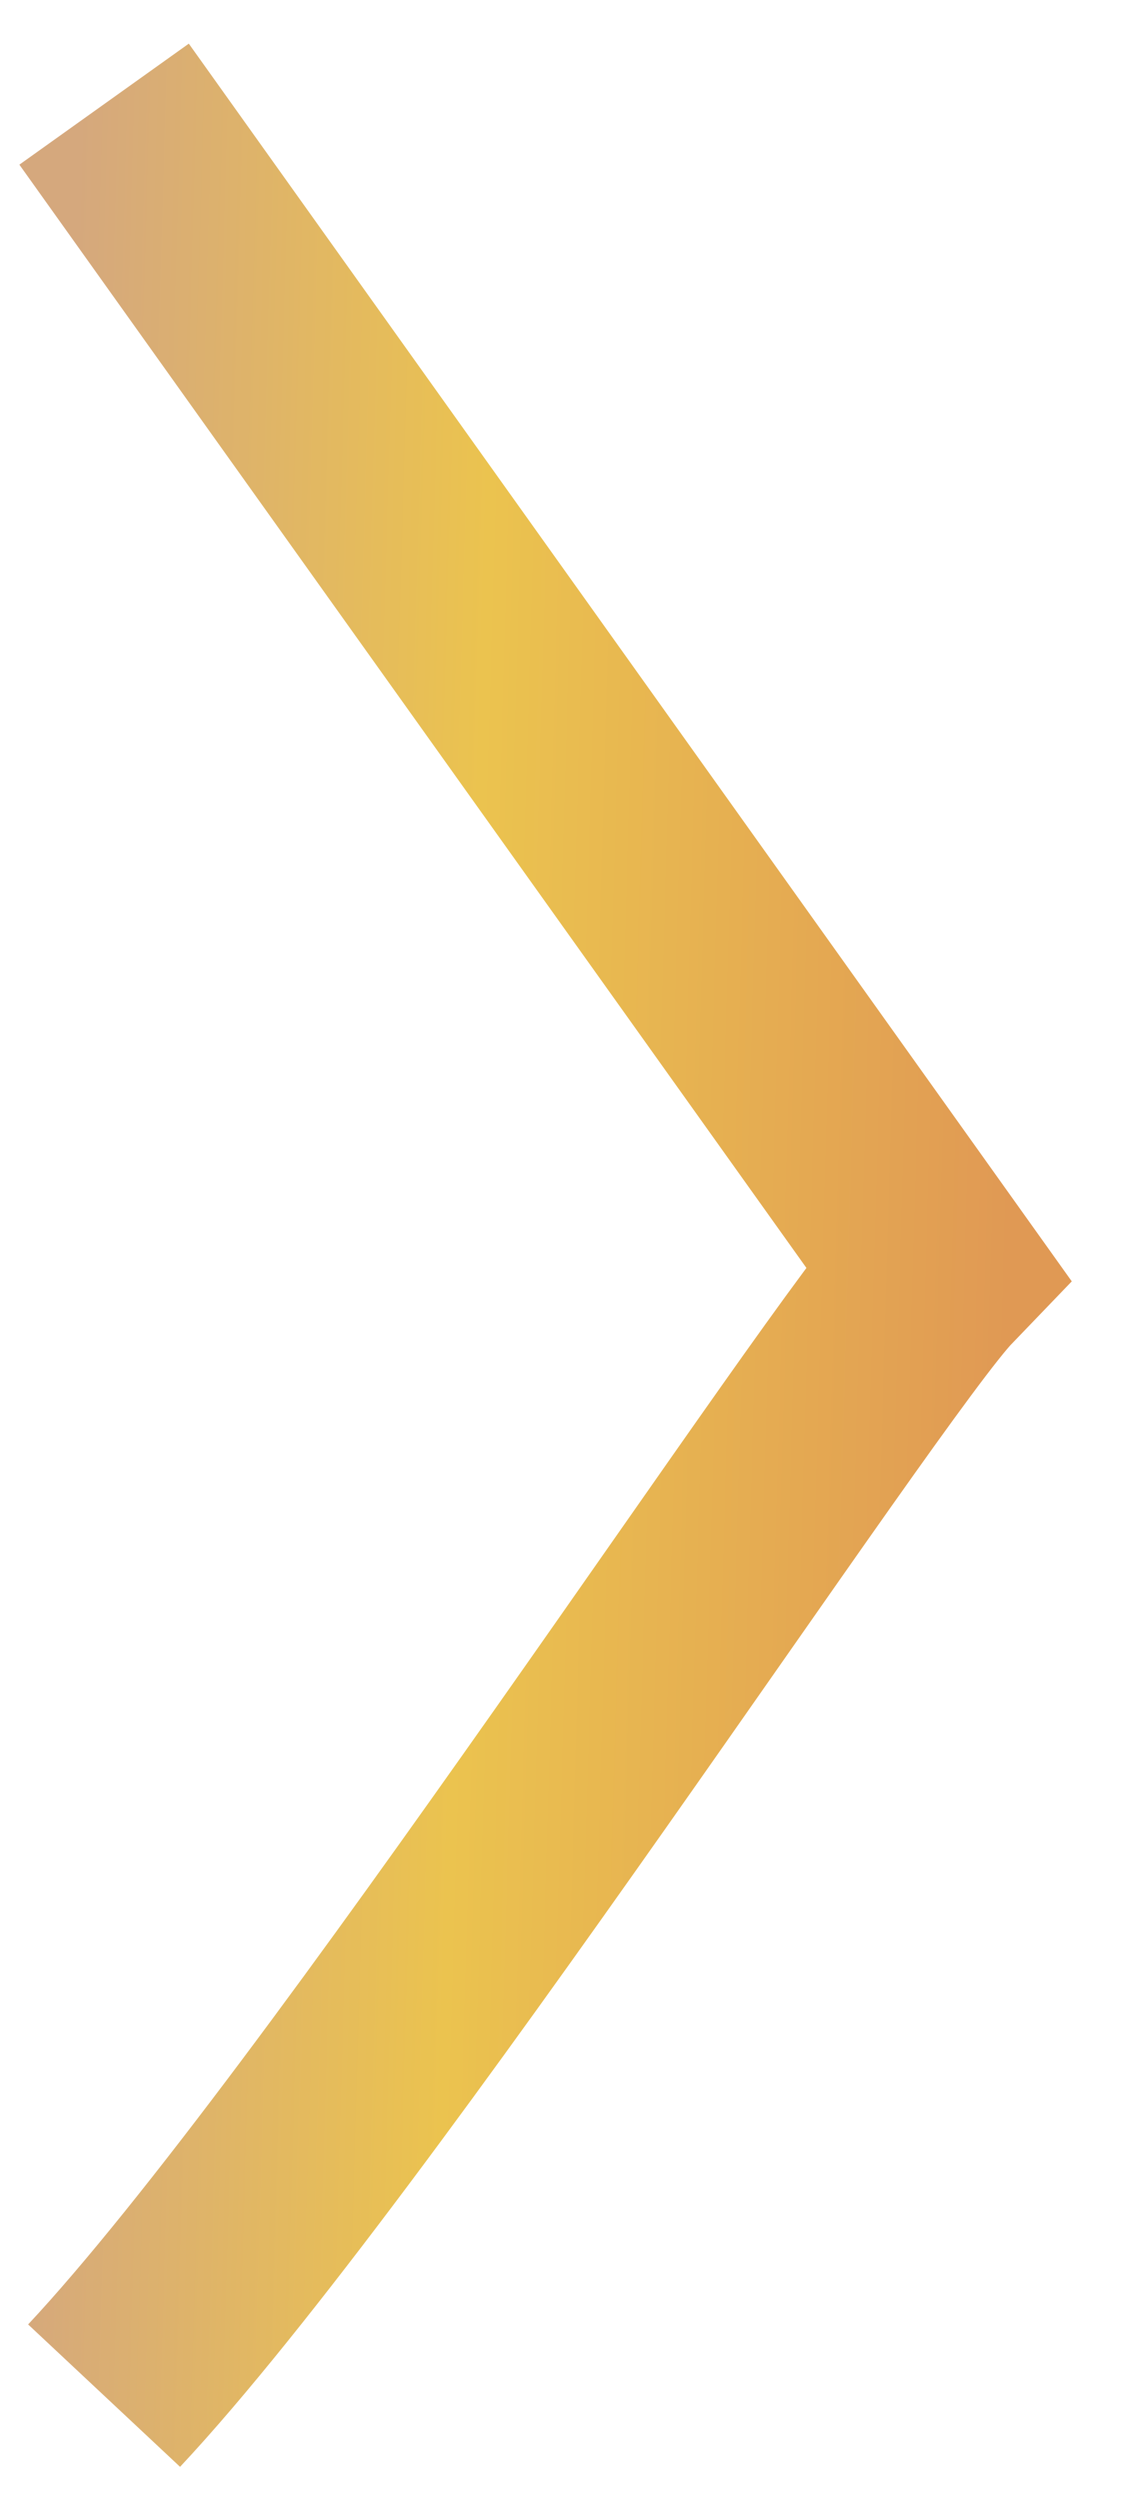 <svg width="11" height="24" viewBox="0 0 11 24" fill="none" xmlns="http://www.w3.org/2000/svg">
<path d="M1 1L9 12.207C8.2 13.038 3.333 20.509 1 23" stroke="url(#paint0_linear)" stroke-width="2"/>
<defs>
<linearGradient id="paint0_linear" x1="0.77" y1="1" x2="10.014" y2="1.271" gradientUnits="userSpaceOnUse">
<stop stop-color="#D5A87D"/>
<stop offset="0.437" stop-color="#EBC34F"/>
<stop offset="1" stop-color="#E09954"/>
</linearGradient>
</defs>
</svg>
